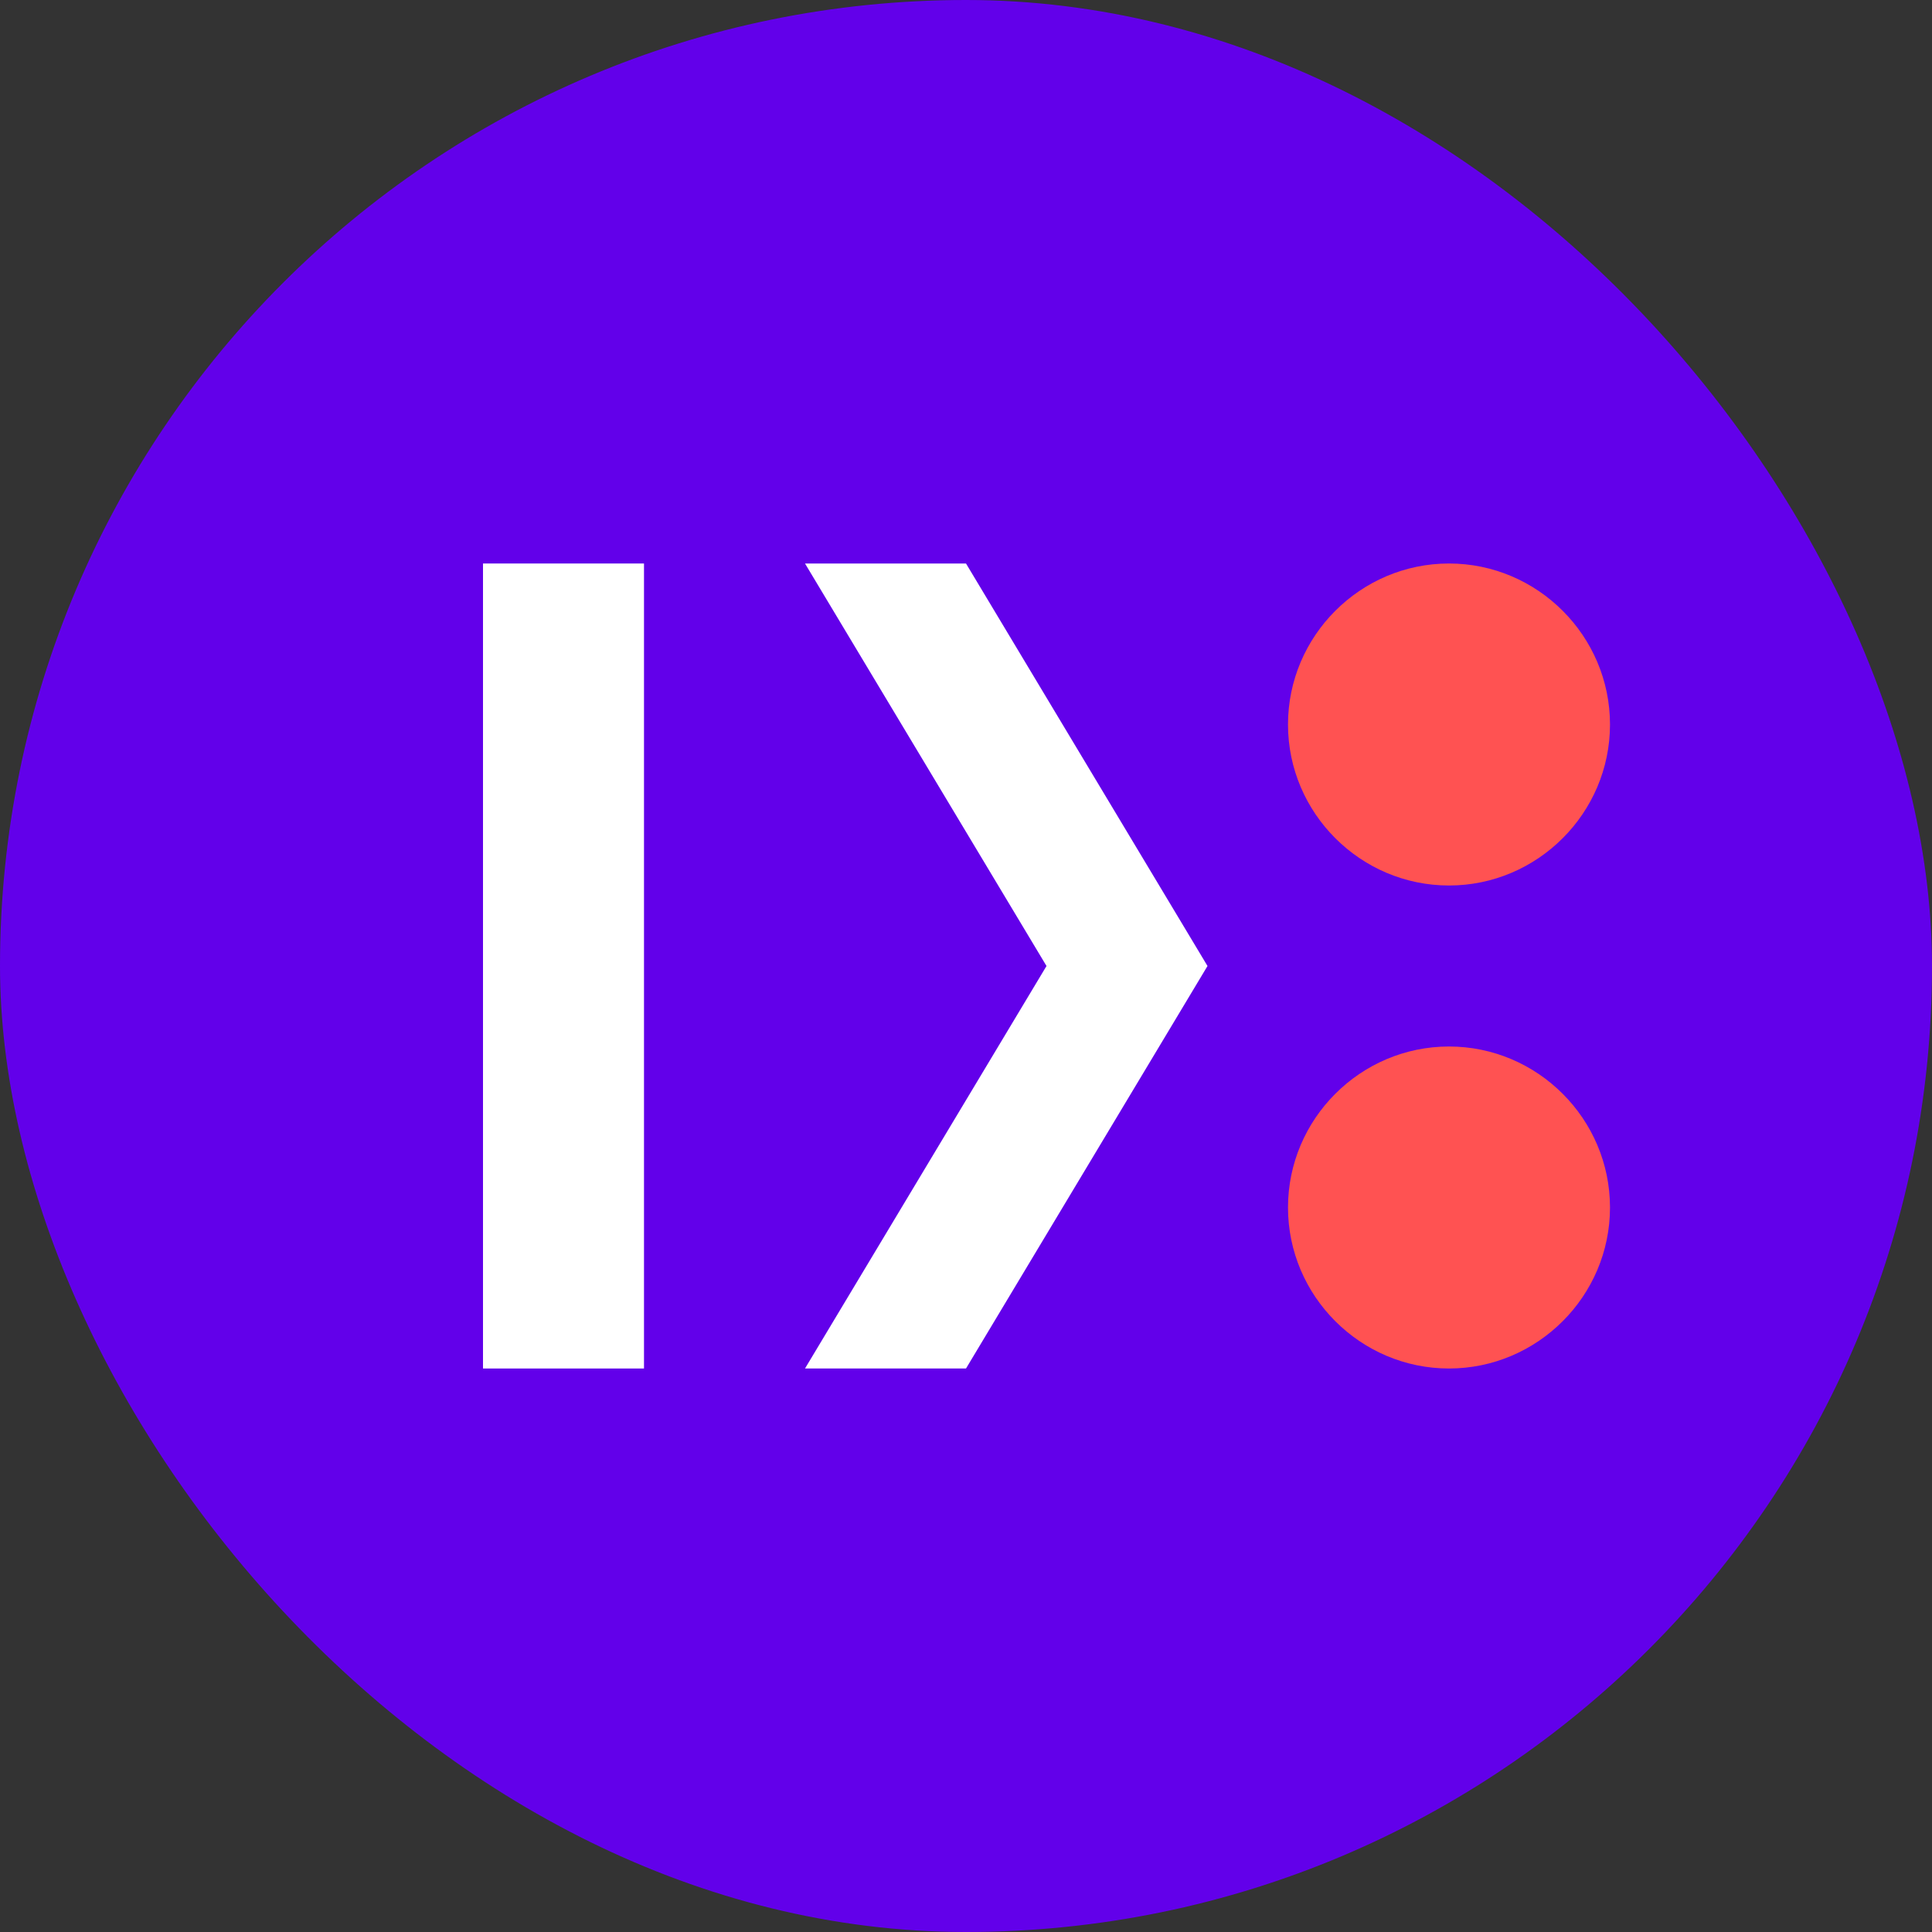 <?xml version="1.0" encoding="UTF-8" standalone="no"?>
<svg width="180" height="180" viewBox="0 0 48 48" fill="none" xmlns="http://www.w3.org/2000/svg">
  <rect x="0" y="0" width="48" height="48" fill="#333333" stroke="none"/>
  <rect width="48" height="48" rx="24" fill="#6200EA"/>
  <path d="M12 14H16V34H12V14Z" fill="white"/>
  <path d="M20 14H24L30 24L24 34H20L26 24L20 14Z" fill="white"/>
  <path d="M36 14C38.2 14 40 15.8 40 18C40 20.2 38.2 22 36 22C33.8 22 32 20.2 32 18C32 15.8 33.8 14 36 14Z" fill="#FF5252"/>
  <path d="M36 26C38.2 26 40 27.8 40 30C40 32.2 38.2 34 36 34C33.8 34 32 32.2 32 30C32 27.8 33.8 26 36 26Z" fill="#FF5252"/>
</svg>
